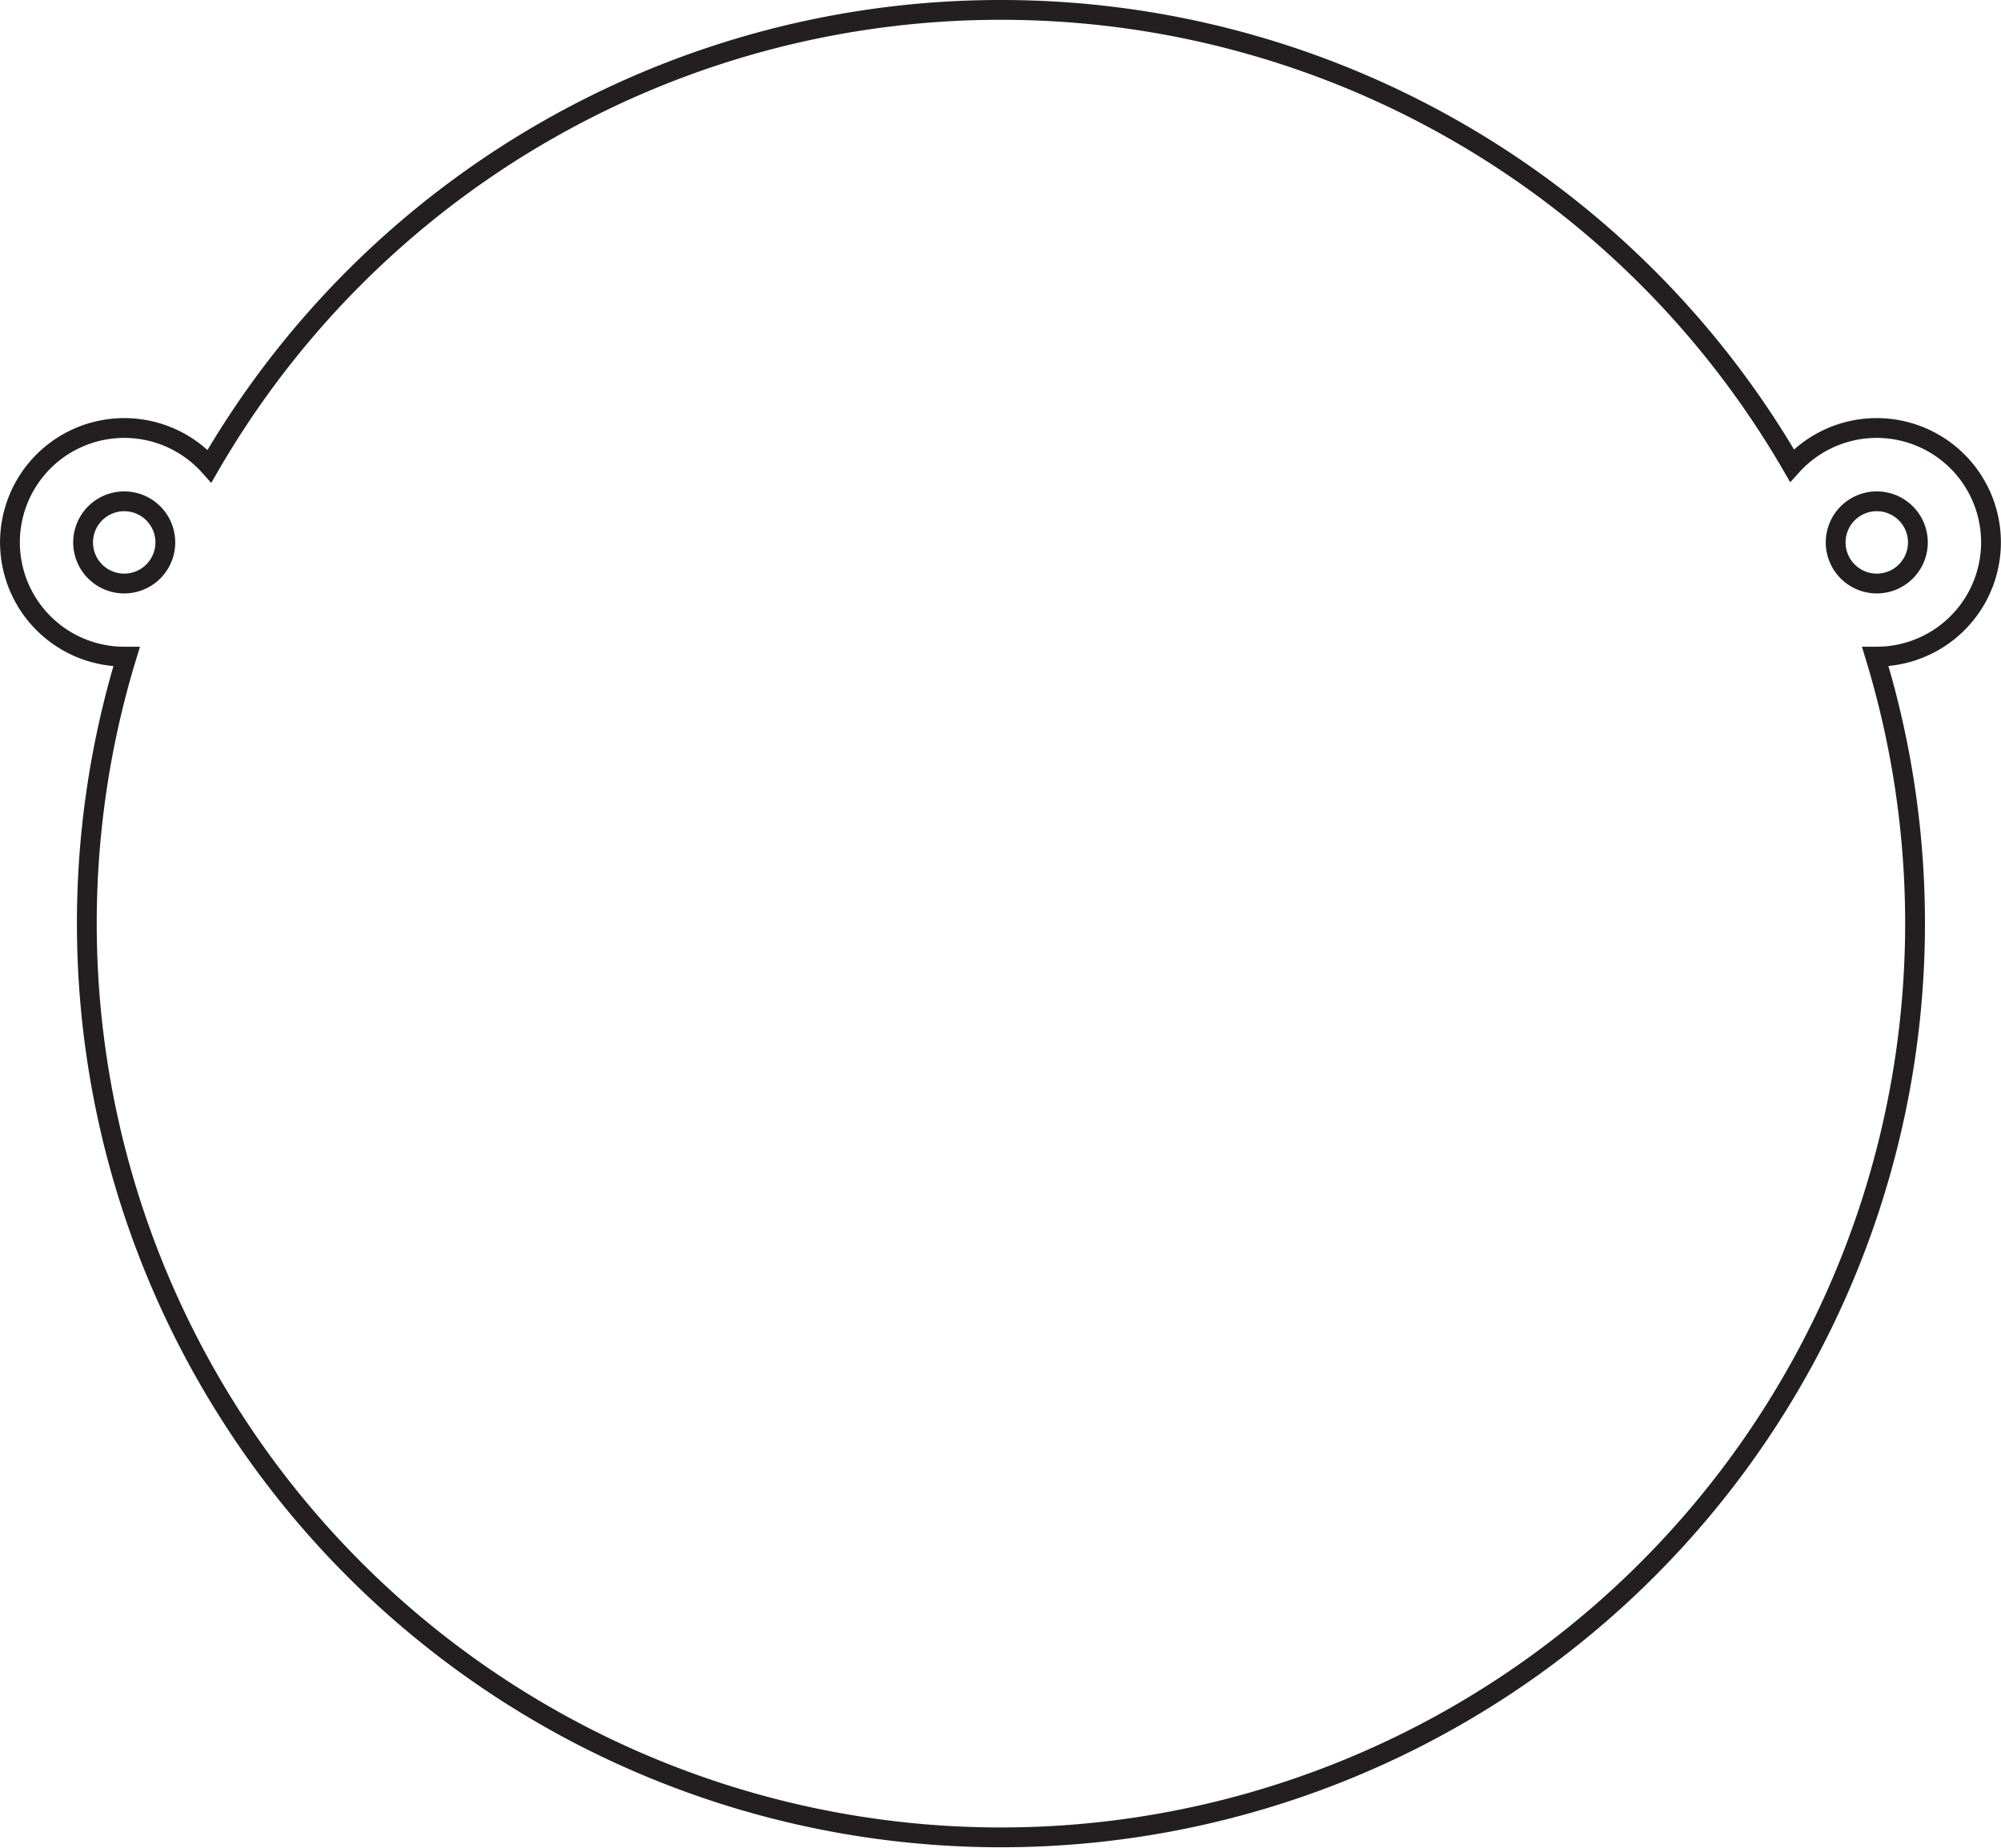 <svg xmlns="http://www.w3.org/2000/svg" viewBox="0 0 202 186.55"><defs><style>.cls-1{fill:none;stroke:#231f20;stroke-miterlimit:22.93;stroke-width:2px;}</style></defs><g id="Layer_2" data-name="Layer 2"><g id="Layer_1-2" data-name="Layer 1"><path class="cls-1" d="M101,1A92.24,92.24,0,0,1,180.9,47a11.54,11.54,0,1,1,8.56,19.29h-.15a92.28,92.28,0,1,1-176.53,0h-.24a11.54,11.54,0,1,1,8.61-19.23A92.22,92.22,0,0,1,101,1ZM8.39,54.77a4.15,4.15,0,1,0,4.15-4.16,4.15,4.15,0,0,0-4.15,4.16Zm176.92,0a4.15,4.15,0,1,0,4.15-4.16,4.15,4.15,0,0,0-4.15,4.16Z"/></g></g></svg>